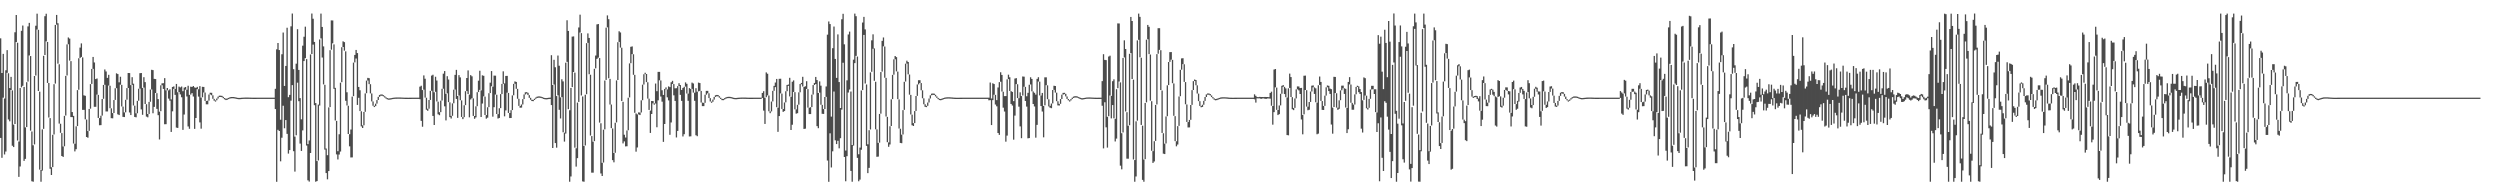<?xml version="1.0" encoding="UTF-8"?>
<svg xmlns="http://www.w3.org/2000/svg" width="1920" height="150">
  <path d="M0 29.431h1v76.509H0zM1 56.054h1v65.145H1zM2 41.372h1v33.643H2zM3 75.696h1v42.929H3zM4 53.967h1v62.433H4zM5 38.481h1v17.449H5zM6 56.263h1v35.508H6zM7 67.636h1v25.546H7zM8 59.017h1v10.096H8zM9 69.425h1v42.482H9zM10 95.688h1v17.256H10zM11 24.769h1v70.451H11zM12 11.514h1v20.813H12zM13 32.834h1v75.109H13zM14 108.707h1v27.134H14zM15 67.614h1v60.230H15zM16 23.663h1v43.383H16zM17 19.610h1v46.263H17zM18 66.764h1v56.763H18zM19 97.864h1v24.158H19zM20 63.104h1v34.494H20zM21 20.252h1v42.438H21zM22 17.580h1v25.038H22zM23 43.055h1v57.292H23zM24 100.945h1v38.288H24zM25 111.546h1v28.030H25zM26 58.361h1v52.549H26zM27 19.773h1v38.262H27zM28 10.478h1v12.201H28zM29 22.908h1v46.959H29zM30 70.416h1v59.826H30zM31 130.529h1v9.048H31zM32 99.394h1v31.617H32zM33 42.843h1v56.145H33zM34 12.441h1v29.811H34zM35 10.536h1v21.272H35zM36 32.219h1v31.463H36zM37 63.740h1v26.542H37zM38 90.708h1v38.857H38zM39 128.459h1v5.953H39zM40 103.540h1v24.755H40zM41 64.680h1v38.592H41zM42 19.152h1v45.038H42zM43 11.490h1v7.412H43zM44 17.891h1v31.018H44zM45 49.377h1v45.572H45zM46 95.026h1v6.971H46zM47 102.180h1v17.624H47zM48 112.481h1v8.049H48zM49 88.989h1v23.323H49zM50 58.255h1v30.473H50zM51 34.113h1v23.852H51zM52 28.779h1v5.199H52zM53 29.665h1v16.864H53zM54 46.955h1v42.940H54zM55 86.056h1v3.878H55zM56 88.981h1v21.252H56zM57 110.390h1v5.892H57zM58 97.027h1v17.580H58zM59 69.204h1v27.602H59zM60 44.760h1v24.170H60zM61 36.576h1v8.026H61zM62 33.352h1v10.373H62zM63 44.098h1v40.293H63zM64 73.221h1v11.168H64zM65 73.564h1v18.063H65zM66 91.817h1v13.414H66zM67 100.642h1v5.117H67zM68 83.643h1v16.882H68zM69 64.600h1v18.859H69zM70 52.964h1v11.485H70zM71 43.704h1v9.205H71zM72 47.965h1v34.080H72zM73 60.698h1v21.300H73zM74 60.253h1v12.391H74zM75 72.836h1v17.745H75zM76 90.700h1v5.494H76zM77 88.894h1v7.185H77zM78 76.024h1v12.763H78zM79 65.224h1v10.680H79zM80 53.343h1v11.809H80zM81 54.894h1v30.695H81zM82 59.808h1v25.809H82zM83 57.467h1v8.222H83zM84 65.857h1v17.236H84zM85 83.222h1v7.572H85zM86 86.849h1v4.026H86zM87 76.859h1v9.914H87zM88 67.812h1v8.947H88zM89 56.315h1v11.436H89zM90 56.878h1v30.927H90zM91 63.215h1v25.158H91zM92 58.942h1v6.072H92zM93 65.168h1v16.589H93zM94 81.884h1v7.872H94zM95 86.336h1v3.575H95zM96 76.655h1v9.609H96zM97 67.659h1v8.898H97zM98 56.076h1v11.521H98zM99 56.136h1v30.243H99zM100 65.394h1v22.983H100zM101 59.283h1v5.871H101zM102 64.247h1v16.766H102zM103 81.146h1v8.674H103zM104 87.032h1v3.095H104zM105 77.458h1v9.506H105zM106 68.138h1v9.223H106zM107 56.206h1v11.865H107zM108 56.078h1v27.945H108zM109 67.556h1v20.612H109zM110 59.300h1v7.983H110zM111 63.063h1v16.812H111zM112 80.014h1v9.552H112zM113 87.557h1v2.556H113zM114 78.243h1v9.249H114zM115 68.755h1v9.389H115zM116 53.622h1v15.067H116zM117 53.839h1v33.130H117zM118 60.563h1v21.498H118zM119 60.714h1v10.730H119zM120 71.574h1v12.040H120zM121 76.156h1v12.311H121zM122 85.765h1v21.357H122zM123 65.535h1v19.844H123zM124 63.989h1v1.491H124zM125 63.898h1v4.409H125zM126 60.016h1v35.440H126zM127 69.404h1v25.958H127zM128 67.586h1v1.768H128zM129 69.402h1v6.327H129zM130 68.561h1v8.764H130zM131 76.343h1v24.974H131zM132 66.763h1v18.755H132zM133 66.329h1v1.933H133zM134 68.307h1v4.548H134zM135 64.461h1v33.529H135zM136 70.850h1v27.383H136zM137 66.531h1v4.165H137zM138 67.111h1v5.405H138zM139 66.445h1v8.268H139zM140 70.052h1v29.681H140zM141 67.299h1v20.679H141zM142 66.837h1v2.044H142zM143 68.927h1v5.157H143zM144 65.831h1v31.308H144zM145 72.863h1v26.039H145zM146 66.548h1v6.119H146zM147 66.787h1v4.739H147zM148 66.051h1v8.111H148zM149 67.104h1v31.856H149zM150 67.475h1v23.164H150zM151 66.732h1v1.792H151zM152 68.567h1v5.630H152zM153 66.137h1v27.883H153zM154 74.953h1v23.858H154zM155 66.687h1v8.033H155zM156 66.782h1v4.220H156zM157 71.072h1v6.435H157zM158 77.542h1v2.591H158zM159 77.321h1v2.825H159zM160 72.588h1v4.687H160zM161 71.221h1v1.335H161zM162 71.288h1v1.885H162zM163 73.200h1v2.697H163zM164 75.919h1v1.417H164zM165 77.037h1v1.000H165zM166 75.665h1v1.363H166zM167 74.233h1v1.420H167zM168 73.492h1v1.000H168zM169 73.450h1v1.000H169zM170 73.649h1v1.000H170zM171 74.406h1v1.000H171zM172 75.271h1v1.000H172zM173 75.827h1v1.000H173zM174 75.626h1v1.000H174zM175 75.155h1v1.000H175zM176 74.738h1v1.000H176zM177 74.517h1v1.000H177zM178 74.490h1v1.000H178zM179 74.519h1v1.000H179zM180 74.684h1v1.000H180zM181 74.912h1v1.000H181zM182 75.102h1v1.000H182zM183 75.212h1v1.000H183zM184 75.171h1v1.000H184zM185 75.083h1v1.000H185zM186 75.001h1v1.000H186zM187 74.944h1v1.000H187zM188 74.920h1v1.000H188zM189 74.920h1v1.000H189zM190 74.929h1v1.000H190zM191 74.948h1v1.000H191zM192 74.975h1v1.000H192zM193 74.998h1v1.000H193zM194 75.008h1v1.000H194zM195 75.014h1v1.000H195zM196 75.009h1v1.000H196zM197 75.004h1v1.000H197zM198 75.002h1v1.000H198zM199 74.996h1v1.000H199zM200 74.997h1v1.000H200zM201 74.997h1v1.000H201zM202 74.997h1v1.000H202zM203 74.997h1v1.000H203zM204 75.001h1v1.000H204zM205 75.000h1v1.000H205zM206 74.999h1v1.000H206zM207 75.000h1v1.000H207zM208 74.996h1v1.000H208zM209 74.995h1v1.000H209zM210 74.997h1v1.000H210zM211 68.190h1v15.578H211zM212 37.872h1v101.752H212zM213 33.039h1v66.643H213zM214 38.441h1v62.160H214zM215 91.970h1v31.940H215zM216 41.699h1v64.055H216zM217 24.990h1v56.210H217zM218 66.018h1v32.471H218zM219 50.659h1v41.554H219zM220 21.324h1v81.486H220zM221 74.629h1v43.324H221zM222 72.847h1v42.417H222zM223 20.211h1v57.112H223zM224 10.383h1v55.003H224zM225 53.127h1v62.984H225zM226 104.895h1v26.911H226zM227 48.883h1v54.982H227zM228 22.406h1v41.077H228zM229 53.689h1v24.017H229zM230 75.378h1v34.918H230zM231 91.636h1v24.302H231zM232 35.086h1v65.062H232zM233 28.214h1v18.703H233zM234 20.459h1v24.180H234zM235 45.424h1v66.331H235zM236 110.714h1v27.764H236zM237 107.870h1v31.603H237zM238 41.833h1v75.687H238zM239 10.408h1v31.072H239zM240 14.402h1v19.833H240zM241 32.204h1v48.604H241zM242 79.146h1v60.434H242zM243 123.690h1v15.351H243zM244 80.350h1v42.867H244zM245 30.301h1v50.756H245zM246 10.428h1v19.051H246zM247 20.664h1v23.548H247zM248 35.642h1v29.161H248zM249 65.137h1v49.776H249zM250 114.098h1v18.792H250zM251 119.214h1v18.529H251zM252 82.467h1v48.926H252zM253 38.542h1v43.705H253zM254 15.652h1v22.494H254zM255 15.725h1v17.551H255zM256 34.111h1v34.075H256zM257 67.504h1v25.011H257zM258 92.814h1v25.785H258zM259 116.103h1v6.346H259zM260 103.112h1v15.556H260zM261 63.486h1v52.907H261zM262 36.237h1v26.876H262zM263 31.764h1v4.326H263zM264 32.361h1v6.548H264zM265 39.441h1v37.980H265zM266 70.850h1v10.169H266zM267 81.220h1v21.676H267zM268 103.063h1v9.312H268zM269 99.486h1v21.455H269zM270 74.201h1v46.688H270zM271 48.054h1v25.789H271zM272 42.204h1v5.721H272zM273 38.346h1v6.607H273zM274 40.760h1v39.825H274zM275 66.760h1v8.338H275zM276 69.348h1v15.969H276zM277 85.471h1v11.627H277zM278 96.272h1v2.007H278zM279 85.978h1v10.235H279zM280 71.719h1v14.130H280zM281 61.885h1v9.714H281zM282 59.782h1v2.046H282zM283 60.065h1v4.548H283zM284 64.673h1v7.036H284zM285 71.775h1v6.079H285zM286 77.903h1v3.305H286zM287 81.225h1v1.000H287zM288 79.611h1v1.894H288zM289 76.833h1v2.754H289zM290 74.373h1v2.434H290zM291 72.906h1v1.447H291zM292 72.549h1v1.000H292zM293 72.561h1v1.000H293zM294 73.040h1v1.000H294zM295 73.893h1v1.000H295zM296 74.731h1v1.000H296zM297 75.330h1v1.000H297zM298 75.621h1v1.000H298zM299 75.539h1v1.000H299zM300 75.344h1v1.000H300zM301 75.158h1v1.000H301zM302 75.005h1v1.000H302zM303 74.904h1v1.000H303zM304 74.855h1v1.000H304zM305 74.845h1v1.000H305zM306 74.846h1v1.000H306zM307 74.865h1v1.000H307zM308 74.904h1v1.000H308zM309 74.948h1v1.000H309zM310 74.985h1v1.000H310zM311 75.017h1v1.000H311zM312 75.034h1v1.000H312zM313 75.036h1v1.000H313zM314 75.026h1v1.000H314zM315 75.013h1v1.000H315zM316 75.004h1v1.000H316zM317 74.998h1v1.000H317zM318 74.991h1v1.000H318zM319 74.991h1v1.000H319zM320 74.994h1v1.000H320zM321 74.994h1v1.000H321zM322 66.559h1v9.627H322zM323 65.821h1v27.022H323zM324 69.191h1v28.136H324zM325 57.899h1v10.942H325zM326 60.445h1v14.506H326zM327 75.078h1v9.209H327zM328 83.498h1v1.572H328zM329 76.817h1v6.638H329zM330 69.785h1v6.961H330zM331 58.060h1v11.675H331zM332 57.399h1v31.625H332zM333 70.844h1v25.180H333zM334 58.950h1v11.537H334zM335 61.851h1v16.072H335zM336 78.060h1v9.741H336zM337 86.186h1v2.284H337zM338 77.293h1v8.833H338zM339 68.203h1v8.997H339zM340 56.571h1v11.566H340zM341 54.594h1v27.067H341zM342 72.026h1v20.465H342zM343 58.539h1v13.121H343zM344 61.080h1v17.368H344zM345 78.601h1v11.369H345zM346 88.995h1v2.038H346zM347 79.410h1v9.524H347zM348 68.858h1v10.446H348zM349 57.500h1v11.278H349zM350 53.642h1v22.325H350zM351 73.747h1v16.757H351zM352 57.678h1v15.692H352zM353 59.431h1v17.537H353zM354 77.130h1v12.677H354zM355 89.870h1v1.600H355zM356 80.868h1v9.088H356zM357 70.039h1v10.724H357zM358 59.885h1v10.069H358zM359 54.044h1v18.177H359zM360 72.651h1v17.466H360zM361 57.689h1v18.715H361zM362 58.610h1v16.802H362zM363 75.579h1v13.451H363zM364 89.102h1v2.145H364zM365 81.638h1v8.534H365zM366 70.805h1v10.733H366zM367 61.938h1v8.776H367zM368 54.328h1v14.709H368zM369 69.406h1v20.467H369zM370 57.878h1v21.631H370zM371 58.223h1v15.782H371zM372 74.175h1v14.138H372zM373 88.393h1v2.733H373zM374 82.402h1v7.992H374zM375 71.562h1v10.741H375zM376 63.495h1v7.973H376zM377 54.573h1v11.673H377zM378 66.576h1v23.032H378zM379 58.069h1v24.281H379zM380 58.109h1v14.490H380zM381 72.771h1v14.773H381zM382 87.632h1v3.377H382zM383 83.130h1v7.424H383zM384 72.316h1v10.718H384zM385 64.485h1v7.737H385zM386 54.799h1v9.596H386zM387 64.027h1v25.323H387zM388 58.322h1v26.470H388zM389 58.260h1v12.934H389zM390 71.368h1v15.344H390zM391 86.809h1v3.870H391zM392 84.609h1v6.016H392zM393 73.268h1v11.248H393zM394 64.420h1v8.743H394zM395 62.499h1v1.871H395zM396 62.904h1v5.301H396zM397 68.275h1v7.532H397zM398 75.873h1v5.433H398zM399 81.339h1v1.398H399zM400 80.250h1v2.403H400zM401 76.134h1v4.081H401zM402 72.556h1v3.540H402zM403 70.862h1v1.669H403zM404 70.780h1v1.000H404zM405 71.269h1v1.757H405zM406 73.044h1v2.054H406zM407 75.115h1v1.470H407zM408 76.594h1v1.000H408zM409 76.711h1v1.000H409zM410 75.823h1v1.000H410zM411 74.899h1v1.000H411zM412 74.264h1v1.000H412zM413 74.054h1v1.000H413zM414 74.054h1v1.000H414zM415 74.219h1v1.000H415zM416 74.584h1v1.000H416zM417 74.970h1v1.000H417zM418 75.251h1v1.000H418zM419 75.338h1v1.000H419zM420 75.223h1v1.000H420zM421 75.080h1v1.000H421zM422 74.962h1v1.000H422zM423 42.411h1v38.278H423zM424 65.284h1v48.386H424zM425 45.908h1v19.002H425zM426 51.644h1v58.212H426zM427 73.780h1v39.632H427zM428 42.637h1v30.560H428zM429 50.483h1v33.840H429zM430 74.799h1v16.190H430zM431 60.890h1v13.696H431zM432 62.512h1v39.094H432zM433 101.890h1v6.855H433zM434 48.154h1v54.400H434zM435 15.543h1v31.961H435zM436 23.733h1v60.072H436zM437 84.669h1v54.906H437zM438 67.558h1v67.961H438zM439 28.099h1v38.787H439zM440 27.960h1v27.339H440zM441 55.751h1v57.659H441zM442 113.881h1v14.089H442zM443 78.807h1v42.663H443zM444 21.113h1v57.156H444zM445 11.243h1v13.768H445zM446 25.430h1v47.904H446zM447 74.103h1v65.204H447zM448 112.078h1v27.497H448zM449 72.745h1v38.988H449zM450 33.144h1v39.206H450zM451 25.675h1v7.230H451zM452 29.140h1v27.887H452zM453 57.410h1v46.678H453zM454 104.523h1v28.083H454zM455 108.791h1v23.822H455zM456 52.826h1v55.587H456zM457 42.651h1v9.828H457zM458 18.718h1v26.485H458zM459 18.447h1v25.787H459zM460 44.611h1v49.567H460zM461 94.690h1v38.516H461zM462 125.028h1v10.131H462zM463 99.573h1v25.254H463zM464 61.832h1v37.484H464zM465 21.233h1v40.166H465zM466 11.837h1v9.161H466zM467 14.765h1v45.324H467zM468 60.585h1v19.681H468zM469 80.273h1v18.121H469zM470 98.680h1v24.298H470zM471 117.497h1v7.183H471zM472 94.236h1v23.097H472zM473 61.758h1v32.220H473zM474 32.390h1v29.037H474zM475 23.992h1v8.213H475zM476 24.944h1v11.612H476zM477 36.656h1v40.940H477zM478 78.173h1v31.978H478zM479 103.462h1v5.133H479zM480 105.608h1v6.824H480zM481 100.215h1v12.102H481zM482 75.045h1v24.982H482zM483 48.715h1v26.064H483zM484 35.947h1v12.576H484zM485 35.654h1v5.916H485zM486 41.691h1v15.756H486zM487 57.492h1v29.127H487zM488 87.067h1v29.430H488zM489 87.880h1v25.384H489zM490 86.298h1v1.581H490zM491 86.417h1v1.942H491zM492 77.054h1v9.310H492zM493 65.030h1v11.913H493zM494 57.032h1v7.898H494zM495 55.861h1v1.130H495zM496 56.826h1v6.259H496zM497 63.176h1v12.558H497zM498 75.785h1v8.666H498zM499 84.917h1v17.152H499zM500 77.562h1v9.994H500zM501 77.602h1v1.762H501zM502 79.379h1v1.000H502zM503 64.147h1v15.350H503zM504 70.058h1v27.694H504zM505 55.215h1v21.865H505zM506 55.197h1v6.514H506zM507 61.816h1v12.332H507zM508 69.314h1v8.768H508zM509 72.897h1v36.042H509zM510 68.309h1v26.910H510zM511 67.131h1v1.480H511zM512 68.653h1v6.115H512zM513 66.377h1v10.732H513zM514 66.918h1v36.588H514zM515 63.199h1v30.851H515zM516 62.050h1v2.430H516zM517 64.544h1v8.672H517zM518 67.825h1v9.680H518zM519 67.761h1v37.792H519zM520 66.160h1v34.384H520zM521 63.875h1v2.186H521zM522 65.311h1v7.538H522zM523 69.055h1v8.409H523zM524 67.545h1v37.269H524zM525 66.656h1v36.388H525zM526 63.265h1v3.259H526zM527 64.350h1v7.477H527zM528 71.907h1v5.493H528zM529 67.662h1v37.138H529zM530 68.419h1v36.278H530zM531 63.448h1v4.795H531zM532 64.122h1v6.986H532zM533 71.188h1v6.236H533zM534 67.760h1v36.121H534zM535 70.410h1v34.211H535zM536 63.429h1v6.760H536zM537 63.798h1v5.967H537zM538 69.853h1v8.880H538zM539 78.791h1v2.710H539zM540 78.990h1v2.528H540zM541 72.744h1v6.195H541zM542 69.803h1v2.892H542zM543 69.795h1v1.835H543zM544 71.662h1v3.669H544zM545 75.365h1v2.579H545zM546 77.959h1v1.000H546zM547 76.500h1v1.613H547zM548 74.455h1v2.025H548zM549 73.140h1v1.297H549zM550 72.926h1v1.000H550zM551 73.027h1v1.000H551zM552 73.874h1v1.151H552zM553 75.035h1v1.000H553zM554 75.919h1v1.000H554zM555 75.959h1v1.000H555zM556 75.389h1v1.000H556zM557 74.808h1v1.000H557zM558 74.438h1v1.000H558zM559 74.353h1v1.000H559zM560 74.362h1v1.000H560zM561 74.527h1v1.000H561zM562 74.804h1v1.000H562zM563 75.070h1v1.000H563zM564 75.242h1v1.000H564zM565 75.236h1v1.000H565zM566 75.134h1v1.000H566zM567 75.022h1v1.000H567zM568 74.946h1v1.000H568zM569 74.907h1v1.000H569zM570 74.902h1v1.000H570zM571 74.906h1v1.000H571zM572 74.931h1v1.000H572zM573 74.963h1v1.000H573zM574 74.990h1v1.000H574zM575 75.009h1v1.000H575zM576 75.014h1v1.000H576zM577 75.014h1v1.000H577zM578 75.007h1v1.000H578zM579 75.002h1v1.000H579zM580 74.999h1v1.000H580zM581 74.998h1v1.000H581zM582 74.996h1v1.000H582zM583 74.997h1v1.000H583zM584 74.999h1v1.000H584zM585 71.375h1v3.826H585zM586 70.039h1v14.925H586zM587 75.054h1v20.150H587zM588 55.591h1v19.037H588zM589 56.622h1v16.589H589zM590 73.373h1v12.095H590zM591 85.526h1v1.423H591zM592 77.981h1v7.578H592zM593 69.770h1v8.127H593zM594 65.963h1v3.747H594zM595 63.407h1v3.508H595zM596 60.618h1v21.729H596zM597 82.702h1v18.547H597zM598 60.506h1v28.619H598zM599 60.482h1v11.250H599zM600 71.877h1v11.768H600zM601 83.709h1v2.215H601zM602 78.682h1v6.611H602zM603 70.097h1v8.504H603zM604 65.234h1v4.793H604zM605 64.931h1v1.000H605zM606 59.750h1v14.269H606zM607 74.367h1v25.498H607zM608 62.752h1v33.026H608zM609 61.760h1v8.856H609zM610 70.764h1v13.192H610zM611 84.039h1v3.235H611zM612 80.486h1v6.459H612zM613 70.925h1v9.475H613zM614 64.565h1v6.278H614zM615 63.714h1v1.000H615zM616 58.963h1v7.477H616zM617 66.751h1v32.259H617zM618 66.257h1v32.571H618zM619 62.373h1v5.936H619zM620 68.453h1v14.208H620zM621 82.758h1v4.860H621zM622 82.318h1v5.264H622zM623 72.680h1v9.556H623zM624 65.316h1v7.277H624zM625 63.696h1v1.576H625zM626 59.081h1v5.464H626zM627 61.506h1v35.344H627zM628 71.434h1v27.037H628zM629 62.506h1v8.634H629zM630 65.787h1v14.625H630zM631 80.527h1v6.891H631zM632 83.782h1v3.709H632zM633 74.503h1v9.208H633zM634 66.395h1v8.017H634zM635 26.607h1v96.672H635zM636 16.488h1v123.124H636zM637 18.503h1v83.875H637zM638 89.551h1v39.050H638zM639 37.029h1v79.209H639zM640 20.365h1v49.918H640zM641 45.263h1v62.512H641zM642 59.825h1v50.800H642zM643 26.443h1v81.669H643zM644 63.031h1v50.869H644zM645 82.947h1v23.205H645zM646 14.821h1v69.335H646zM647 10.604h1v37.554H647zM648 34.022h1v86.534H648zM649 115.600h1v23.602H649zM650 61.689h1v58.275H650zM651 26.459h1v44.617H651zM652 24.250h1v44.507H652zM653 70.277h1v60.974H653zM654 111.353h1v28.228H654zM655 45.836h1v65.985H655zM656 10.440h1v38.054H656zM657 12.423h1v30.505H657zM658 43.396h1v77.825H658zM659 118.460h1v20.738H659zM660 113.345h1v24.576H660zM661 69.502h1v45.474H661zM662 17.296h1v51.889H662zM663 12.942h1v13.903H663zM664 22.585h1v41.549H664zM665 64.860h1v47.188H665zM666 110.833h1v22.136H666zM667 100.007h1v28.923H667zM668 55.613h1v43.796H668zM669 30.976h1v24.189H669zM670 26.377h1v11.065H670zM671 37.185h1v24.854H671zM672 62.794h1v36.519H672zM673 99.396h1v21.038H673zM674 109.715h1v10.559H674zM675 87.483h1v22.054H675zM676 55.339h1v31.980H676zM677 31.383h1v23.599H677zM678 28.798h1v6.792H678zM679 35.734h1v23.959H679zM680 59.810h1v29.684H680zM681 89.753h1v19.478H681zM682 109.346h1v3.416H682zM683 96.963h1v13.996H683zM684 76.273h1v20.510H684zM685 57.499h1v18.561H685zM686 45.558h1v11.810H686zM687 43.022h1v2.472H687zM688 43.855h1v10.971H688zM689 54.970h1v21.174H689zM690 76.346h1v22.347H690zM691 98.871h1v10.910H691zM692 103.413h1v6.544H692zM693 84.595h1v18.686H693zM694 62.798h1v21.593H694zM695 48.904h1v13.725H695zM696 46.599h1v2.238H696zM697 47.632h1v9.470H697zM698 57.240h1v15.440H698zM699 72.835h1v15.100H699zM700 88.057h1v8.147H700zM701 94.566h1v2.189H701zM702 85.321h1v9.196H702zM703 73.709h1v11.506H703zM704 64.859h1v8.750H704zM705 61.577h1v3.223H705zM706 61.570h1v2.197H706zM707 63.808h1v5.498H707zM708 69.360h1v6.099H708zM709 75.511h1v4.553H709zM710 80.095h1v1.913H710zM711 81.272h1v1.000H711zM712 78.736h1v2.520H712zM713 75.666h1v3.040H713zM714 73.201h1v2.439H714zM715 71.942h1v1.242H715zM716 71.800h1v1.000H716zM717 71.943h1v1.000H717zM718 72.822h1v1.210H718zM719 74.043h1v1.102H719zM720 75.153h1v1.000H720zM721 75.872h1v1.000H721zM722 76.016h1v1.000H722zM723 75.693h1v1.000H723zM724 75.310h1v1.000H724zM725 74.990h1v1.000H725zM726 74.787h1v1.000H726zM727 74.702h1v1.000H727zM728 74.697h1v1.000H728zM729 74.719h1v1.000H729zM730 74.788h1v1.000H730zM731 74.875h1v1.000H731zM732 74.953h1v1.000H732zM733 75.012h1v1.000H733zM734 75.040h1v1.000H734zM735 75.049h1v1.000H735zM736 75.035h1v1.000H736zM737 75.026h1v1.000H737zM738 75.014h1v1.000H738zM739 75.004h1v1.000H739zM740 74.999h1v1.000H740zM741 74.996h1v1.000H741zM742 74.993h1v1.000H742zM743 74.992h1v1.000H743zM744 74.994h1v1.000H744zM745 74.994h1v1.000H745zM746 74.994h1v1.000H746zM747 74.998h1v1.000H747zM748 74.997h1v1.000H748zM749 74.997h1v1.000H749zM750 74.999h1v1.000H750zM751 74.995h1v1.000H751zM752 74.995h1v1.000H752zM753 74.998h1v1.000H753zM754 74.996h1v1.000H754zM755 74.996h1v1.000H755zM756 75.000h1v1.000H756zM757 74.999h1v1.000H757zM758 74.998h1v1.000H758zM759 75.001h1v2.051H759zM760 63.382h1v13.530H760zM761 75.638h1v20.420H761zM762 63.945h1v12.939H762zM763 64.582h1v8.195H763zM764 72.865h1v7.393H764zM765 76.877h1v4.776H765zM766 67.186h1v34.965H766zM767 63.055h1v40.514H767zM768 55.477h1v7.296H768zM769 57.537h1v12.757H769zM770 70.429h1v12.280H770zM771 73.830h1v11.828H771zM772 73.754h1v35.022H772zM773 60.929h1v43.216H773zM774 57.368h1v3.408H774zM775 59.324h1v10.493H775zM776 69.929h1v9.885H776zM777 70.590h1v10.482H777zM778 77.656h1v29.609H778zM779 60.326h1v28.443H779zM780 59.989h1v4.624H780zM781 64.702h1v10.625H781zM782 75.420h1v6.517H782zM783 70.935h1v26.147H783zM784 73.763h1v32.355H784zM785 58.742h1v14.626H785zM786 58.887h1v7.733H786zM787 66.726h1v10.843H787zM788 73.913h1v7.954H788zM789 71.264h1v34.950H789zM790 65.095h1v40.962H790zM791 59.323h1v5.557H791zM792 60.632h1v9.522H792zM793 70.257h1v9.605H793zM794 71.266h1v10.511H794zM795 72.635h1v33.091H795zM796 60.592h1v35.325H796zM797 59.278h1v3.350H797zM798 62.708h1v10.576H798zM799 73.384h1v8.095H799zM800 71.369h1v14.277H800zM801 81.333h1v24.113H801zM802 59.405h1v21.466H802zM803 59.389h1v6.031H803zM804 65.513h1v10.688H804zM805 76.290h1v5.438H805zM806 81.239h1v1.483H806zM807 79.507h1v3.587H807zM808 69.114h1v10.305H808zM809 65.833h1v3.206H809zM810 66.051h1v5.051H810zM811 71.165h1v6.550H811zM812 77.765h1v3.171H812zM813 79.756h1v1.270H813zM814 76.090h1v3.640H814zM815 72.697h1v3.355H815zM816 71.298h1v1.375H816zM817 71.286h1v1.000H817zM818 72.090h1v1.962H818zM819 74.073h1v1.921H819zM820 76.011h1v1.027H820zM821 76.966h1v1.000H821zM822 76.095h1v1.000H822zM823 75.005h1v1.080H823zM824 74.189h1v1.000H824zM825 73.883h1v1.000H825zM826 73.880h1v1.000H826zM827 74.071h1v1.000H827zM828 74.537h1v1.000H828zM829 75.032h1v1.000H829zM830 75.379h1v1.000H830zM831 75.430h1v1.000H831zM832 75.248h1v1.000H832zM833 75.050h1v1.000H833zM834 74.896h1v1.000H834zM835 74.829h1v1.000H835zM836 74.821h1v1.000H836zM837 74.831h1v1.000H837zM838 74.880h1v1.000H838zM839 74.943h1v1.000H839zM840 74.999h1v1.000H840zM841 75.030h1v1.000H841zM842 75.038h1v1.000H842zM843 75.020h1v1.000H843zM844 75.010h1v1.000H844zM845 75.000h1v1.000H845zM846 62.335h1v18.878H846zM847 41.627h1v72.329H847zM848 45.996h1v32.524H848zM849 46.192h1v51.577H849zM850 89.703h1v23.666H850zM851 43.426h1v45.829H851zM852 42.737h1v30.630H852zM853 73.651h1v17.290H853zM854 62.341h1v18.375H854zM855 60.908h1v29.995H855zM856 91.258h1v17.384H856zM857 68.527h1v37.926H857zM858 17.984h1v49.765H858zM859 18.037h1v44.578H859zM860 63.285h1v63.965H860zM861 102.295h1v27.730H861zM862 44.502h1v57.246H862zM863 30.973h1v13.168H863zM864 37.640h1v47.965H864zM865 86.177h1v35.696H865zM866 96.547h1v25.336H866zM867 41.325h1v54.822H867zM868 12.992h1v27.791H868zM869 16.113h1v44.540H869zM870 61.172h1v61.300H870zM871 122.928h1v16.647H871zM872 93.168h1v42.376H872zM873 31.049h1v61.621H873zM874 10.425h1v20.126H874zM875 12.932h1v31.035H875zM876 44.365h1v51.593H876zM877 96.503h1v41.617H877zM878 122.528h1v17.047H878zM879 79.076h1v43.114H879zM880 30.456h1v48.130H880zM881 19.173h1v10.984H881zM882 20.603h1v20.991H882zM883 41.861h1v35.456H883zM884 77.725h1v38.114H884zM885 116.076h1v9.080H885zM886 108.454h1v15.537H886zM887 80.580h1v27.676H887zM888 41.598h1v38.648H888zM889 21.676h1v19.607H889zM890 21.679h1v16.612H890zM891 38.542h1v30.641H891zM892 69.510h1v32.596H892zM893 102.355h1v15.674H893zM894 110.330h1v7.978H894zM895 89.443h1v20.733H895zM896 65.531h1v23.688H896zM897 47.607h1v17.714H897zM898 40.014h1v7.476H898zM899 39.963h1v5.886H899zM900 45.974h1v17.900H900zM901 64.090h1v24.848H901zM902 89.165h1v19.234H902zM903 108.513h1v3.889H903zM904 96.871h1v14.149H904zM905 74.101h1v22.587H905zM906 53.623h1v20.255H906zM907 44.832h1v8.654H907zM908 44.708h1v4.542H908zM909 49.343h1v13.546H909zM910 63.042h1v17.052H910zM911 80.252h1v13.392H911zM912 93.730h1v4.176H912zM913 92.100h1v5.729H913zM914 80.652h1v11.360H914zM915 69.226h1v11.312H915zM916 62.303h1v6.834H916zM917 61.087h1v1.179H917zM918 61.476h1v4.031H918zM919 65.559h1v6.253H919zM920 71.871h1v5.821H920zM921 77.738h1v3.612H921zM922 81.370h1v1.000H922zM923 80.457h1v1.669H923zM924 77.483h1v2.951H924zM925 74.501h1v2.951H925zM926 72.475h1v2.004H926zM927 71.773h1v1.000H927zM928 71.770h1v1.000H928zM929 72.220h1v1.095H929zM930 73.326h1v1.227H930zM931 74.564h1v1.000H931zM932 75.534h1v1.000H932zM933 76.049h1v1.000H933zM934 75.898h1v1.000H934zM935 75.521h1v1.000H935zM936 75.150h1v1.000H936zM937 74.872h1v1.000H937zM938 74.721h1v1.000H938zM939 74.688h1v1.000H939zM940 74.690h1v1.000H940zM941 74.740h1v1.000H941zM942 74.822h1v1.000H942zM943 74.916h1v1.000H943zM944 74.989h1v1.000H944zM945 75.033h1v1.000H945zM946 75.057h1v1.000H946zM947 75.046h1v1.000H947zM948 75.033h1v1.000H948zM949 75.020h1v1.000H949zM950 75.006h1v1.000H950zM951 75.002h1v1.000H951zM952 74.996h1v1.000H952zM953 74.993h1v1.000H953zM954 74.993h1v1.000H954zM955 74.993h1v1.000H955zM956 74.993h1v1.000H956zM957 74.993h1v1.000H957zM958 74.996h1v1.000H958zM959 74.994h1v1.000H959zM960 74.997h1v1.000H960zM961 74.999h1v1.000H961zM962 74.997h1v1.000H962zM963 72.426h1v3.881H963zM964 73.584h1v5.220H964zM965 74.541h1v1.000H965zM966 74.591h1v1.000H966zM967 74.378h1v1.121H967zM968 74.508h1v1.469H968zM969 74.494h1v1.110H969zM970 74.571h1v1.000H970zM971 74.435h1v1.426H971zM972 74.501h1v1.407H972zM973 74.474h1v1.160H973zM974 74.634h1v1.000H974zM975 71.395h1v4.402H975zM976 70.378h1v10.802H976zM977 81.418h1v14.322H977zM978 53.400h1v32.735H978zM979 52.986h1v14.095H979zM980 67.300h1v17.093H980zM981 84.459h1v3.931H981zM982 81.020h1v6.619H982zM983 72.022h1v8.934H983zM984 65.885h1v6.093H984zM985 65.347h1v1.326H985zM986 66.709h1v5.519H986zM987 67.884h1v6.741H987zM988 74.915h1v28.815H988zM989 67.858h1v36.087H989zM990 56.536h1v10.977H990zM991 59.171h1v15.311H991zM992 74.614h1v9.319H992zM993 82.887h1v1.703H993zM994 75.627h1v7.210H994zM995 68.673h1v6.876H995zM996 66.374h1v2.253H996zM997 66.389h1v3.023H997zM998 67.610h1v4.575H998zM999 67.504h1v24.263H999zM1000 88.256h1v14.909H1000zM1001 58.143h1v29.678H1001zM1002 58.060h1v11.084H1002zM1003 69.292h1v12.571H1003zM1004 81.937h1v2.740H1004zM1005 78.348h1v5.947H1005zM1006 70.297h1v7.977H1006zM1007 65.808h1v4.424H1007zM1008 65.591h1v1.495H1008zM1009 67.121h1v5.015H1009zM1010 67.863h1v10.667H1010zM1011 78.838h1v24.293H1011zM1012 65.490h1v37.127H1012zM1013 58.766h1v6.463H1013zM1014 62.921h1v14.579H1014zM1015 77.611h1v6.751H1015zM1016 81.377h1v3.095H1016zM1017 73.478h1v7.838H1017zM1018 67.049h1v6.353H1018zM1019 65.621h1v1.392H1019zM1020 65.907h1v4.028H1020zM1021 68.044h1v4.093H1021zM1022 68.510h1v27.137H1022zM1023 82.618h1v20.032H1023zM1024 58.995h1v23.202H1024zM1025 59.080h1v12.395H1025zM1026 71.612h1v11.020H1026zM1027 82.690h1v1.684H1027zM1028 77.052h1v6.491H1028zM1029 69.402h1v7.574H1029zM1030 65.772h1v3.574H1030zM1031 65.723h1v2.043H1031zM1032 67.807h1v4.341H1032zM1033 68.221h1v14.373H1033zM1034 82.884h1v19.328H1034zM1035 62.902h1v36.396H1035zM1036 59.213h1v5.592H1036zM1037 64.940h1v13.947H1037zM1038 78.986h1v5.274H1038zM1039 80.349h1v3.913H1039zM1040 72.493h1v7.791H1040zM1041 66.741h1v5.680H1041zM1042 65.821h1v1.000H1042zM1043 66.378h1v4.438H1043zM1044 68.395h1v3.769H1044zM1045 70.723h1v28.090H1045zM1046 77.063h1v24.723H1046zM1047 59.425h1v17.256H1047zM1048 60.048h1v13.307H1048zM1049 73.485h1v9.641H1049zM1050 82.833h1v1.313H1050zM1051 75.941h1v6.848H1051zM1052 68.747h1v7.121H1052zM1053 65.919h1v2.777H1053zM1054 65.918h1v2.607H1054zM1055 68.569h1v3.612H1055zM1056 68.566h1v17.571H1056zM1057 86.392h1v14.976H1057zM1058 26.966h1v67.726H1058zM1059 33.604h1v105.632H1059zM1060 28.168h1v62.040H1060zM1061 55.065h1v66.109H1061zM1062 68.440h1v62.870H1062zM1063 22.857h1v54.888H1063zM1064 32.950h1v46.009H1064zM1065 59.310h1v30.284H1065zM1066 16.134h1v83.401H1066zM1067 32.025h1v84.629H1067zM1068 102.889h1v33.872H1068zM1069 49.827h1v73.933H1069zM1070 10.331h1v37.647H1070zM1071 19.603h1v67.780H1071zM1072 85.093h1v54.483H1072zM1073 94.962h1v37.897H1073zM1074 32.286h1v58.846H1074zM1075 19.543h1v24.027H1075zM1076 35.654h1v60.611H1076zM1077 94.828h1v27.496H1077zM1078 78.336h1v46.540H1078zM1079 35.889h1v41.545H1079zM1080 24.474h1v14.694H1080zM1081 33.405h1v37.812H1081zM1082 71.914h1v58.197H1082zM1083 125.837h1v13.622H1083zM1084 82.307h1v46.792H1084zM1085 20.193h1v60.962H1085zM1086 10.433h1v11.755H1086zM1087 17.212h1v33.083H1087zM1088 49.979h1v52.761H1088zM1089 103.299h1v36.163H1089zM1090 115.359h1v24.214H1090zM1091 86.614h1v29.571H1091zM1092 22.357h1v63.258H1092zM1093 10.428h1v11.134H1093zM1094 18.915h1v32.315H1094zM1095 49.774h1v44.561H1095zM1096 94.860h1v28.471H1096zM1097 116.155h1v9.838H1097zM1098 96.725h1v19.743H1098zM1099 63.799h1v32.576H1099zM1100 31.110h1v32.329H1100zM1101 21.059h1v9.875H1101zM1102 23.232h1v38.435H1102zM1103 62.265h1v24.882H1103zM1104 86.312h1v7.393H1104zM1105 93.898h1v18.291H1105zM1106 109.920h1v4.535H1106zM1107 89.513h1v20.278H1107zM1108 62.695h1v26.608H1108zM1109 40.910h1v21.537H1109zM1110 33.659h1v7.104H1110zM1111 33.872h1v11.157H1111zM1112 45.208h1v22.333H1112zM1113 67.701h1v32.210H1113zM1114 100.341h1v29.985H1114zM1115 99.056h1v30.593H1115zM1116 81.823h1v16.979H1116zM1117 70.493h1v11.224H1117zM1118 58.097h1v12.277H1118zM1119 50.133h1v7.863H1119zM1120 49.242h1v1.661H1120zM1121 50.952h1v10.066H1121zM1122 61.146h1v15.881H1122zM1123 77.181h1v14.638H1123zM1124 91.921h1v2.658H1124zM1125 93.099h1v14.557H1125zM1126 81.115h1v27.279H1126zM1127 53.909h1v26.785H1127zM1128 53.466h1v5.992H1128zM1129 59.554h1v9.631H1129zM1130 69.257h1v4.925H1130zM1131 74.207h1v1.000H1131zM1132 73.703h1v1.002H1132zM1133 73.535h1v1.000H1133zM1134 73.892h1v2.128H1134zM1135 75.596h1v2.289H1135zM1136 73.894h1v11.088H1136zM1137 85.168h1v11.646H1137zM1138 61.534h1v30.379H1138zM1139 58.746h1v4.992H1139zM1140 63.858h1v12.531H1140zM1141 76.479h1v5.031H1141zM1142 78.838h1v2.702H1142zM1143 72.921h1v5.868H1143zM1144 68.708h1v4.157H1144zM1145 68.195h1v1.000H1145zM1146 68.853h1v3.856H1146zM1147 70.547h1v3.332H1147zM1148 74.050h1v22.353H1148zM1149 74.773h1v22.464H1149zM1150 61.559h1v12.916H1150zM1151 62.232h1v11.706H1151zM1152 74.050h1v7.974H1152zM1153 81.210h1v1.437H1153zM1154 75.081h1v6.090H1154zM1155 69.087h1v5.928H1155zM1156 67.094h1v1.952H1156zM1157 67.127h1v2.708H1157zM1158 69.876h1v2.602H1158zM1159 70.122h1v16.338H1159zM1160 86.683h1v10.457H1160zM1161 62.984h1v26.477H1161zM1162 61.893h1v6.584H1162zM1163 68.598h1v11.294H1163zM1164 79.963h1v4.372H1164zM1165 77.474h1v6.013H1165zM1166 71.355h1v6.604H1166zM1167 67.210h1v4.052H1167zM1168 66.751h1v1.933H1168zM1169 68.309h1v4.196H1169zM1170 69.797h1v6.161H1170zM1171 76.089h1v20.984H1171zM1172 71.037h1v26.313H1172zM1173 61.610h1v9.086H1173zM1174 63.892h1v11.636H1174zM1175 75.622h1v6.973H1175zM1176 80.636h1v2.533H1176zM1177 74.362h1v6.352H1177zM1178 68.166h1v6.110H1178zM1179 66.672h1v1.535H1179zM1180 67.391h1v2.987H1180zM1181 70.198h1v2.346H1181zM1182 70.287h1v19.520H1182zM1183 85.448h1v11.024H1183zM1184 62.239h1v22.892H1184zM1185 61.891h1v8.211H1185zM1186 70.271h1v10.186H1186zM1187 80.502h1v2.382H1187zM1188 77.937h1v4.328H1188zM1189 70.632h1v7.274H1189zM1190 66.444h1v4.143H1190zM1191 66.200h1v1.817H1191zM1192 68.067h1v5.325H1192zM1193 73.448h1v5.584H1193zM1194 79.066h1v2.769H1194zM1195 81.053h1v1.069H1195zM1196 77.509h1v3.520H1196zM1197 73.644h1v3.825H1197zM1198 71.245h1v2.364H1198zM1199 70.709h1v1.000H1199zM1200 70.794h1v1.283H1200zM1201 72.094h1v2.082H1201zM1202 74.194h1v1.853H1202zM1203 76.061h1v1.000H1203zM1204 77.050h1v1.000H1204zM1205 76.417h1v1.000H1205zM1206 75.441h1v1.000H1206zM1207 74.609h1v1.000H1207zM1208 74.128h1v1.000H1208zM1209 74.045h1v1.000H1209zM1210 74.069h1v1.000H1210zM1211 74.316h1v1.000H1211zM1212 74.695h1v1.000H1212zM1213 75.048h1v1.000H1213zM1214 75.274h1v1.000H1214zM1215 75.298h1v1.000H1215zM1216 75.182h1v1.000H1216zM1217 75.053h1v1.000H1217zM1218 74.962h1v1.000H1218zM1219 74.911h1v1.000H1219zM1220 74.900h1v1.000H1220zM1221 74.902h1v1.000H1221zM1222 74.928h1v1.000H1222zM1223 74.957h1v1.000H1223zM1224 74.988h1v1.000H1224zM1225 75.009h1v1.000H1225zM1226 75.015h1v1.000H1226zM1227 75.013h1v1.000H1227zM1228 75.005h1v1.000H1228zM1229 74.999h1v1.000H1229zM1230 74.996h1v1.000H1230zM1231 74.994h1v1.000H1231zM1232 74.994h1v1.000H1232zM1233 74.996h1v1.000H1233zM1234 74.998h1v1.000H1234zM1235 74.997h1v1.000H1235zM1236 75.001h1v1.000H1236zM1237 75.001h1v1.000H1237zM1238 75.000h1v1.000H1238zM1239 74.999h1v1.000H1239zM1240 74.998h1v1.000H1240zM1241 74.997h1v1.000H1241zM1242 74.997h1v1.000H1242zM1243 74.998h1v1.000H1243zM1244 69.962h1v5.175H1244zM1245 70.994h1v16.249H1245zM1246 71.943h1v16.277H1246zM1247 61.329h1v10.384H1247zM1248 61.946h1v12.208H1248zM1249 74.280h1v9.142H1249zM1250 82.776h1v1.418H1250zM1251 76.672h1v6.063H1251zM1252 70.605h1v6.003H1252zM1253 68.206h1v2.356H1253zM1254 68.207h1v2.124H1254zM1255 70.367h1v1.931H1255zM1256 71.226h1v12.863H1256zM1257 84.275h1v7.503H1257zM1258 65.520h1v20.672H1258zM1259 63.909h1v4.258H1259zM1260 68.267h1v10.135H1260zM1261 78.470h1v3.120H1261zM1262 78.070h1v3.464H1262zM1263 72.530h1v5.490H1263zM1264 69.087h1v3.399H1264zM1265 68.809h1v1.000H1265zM1266 69.631h1v3.616H1266zM1267 73.288h1v1.723H1267zM1268 73.978h1v11.322H1268zM1269 85.447h1v6.918H1269zM1270 42.953h1v61.645H1270zM1271 48.070h1v49.791H1271zM1272 41.010h1v45.091H1272zM1273 86.745h1v32.700H1273zM1274 52.694h1v54.123H1274zM1275 44.224h1v17.244H1275zM1276 61.756h1v23.554H1276zM1277 60.499h1v24.663H1277zM1278 56.748h1v16.935H1278zM1279 74.166h1v41.580H1279zM1280 90.370h1v32.951H1280zM1281 21.025h1v68.697H1281zM1282 16.099h1v32.885H1282zM1283 49.890h1v67.202H1283zM1284 111.912h1v16.257H1284zM1285 64.869h1v46.361H1285zM1286 25.899h1v38.316H1286zM1287 26.678h1v38.594H1287zM1288 66.205h1v49.844H1288zM1289 102.326h1v15.178H1289zM1290 69.385h1v32.518H1290zM1291 20.354h1v48.513H1291zM1292 19.891h1v27.347H1292zM1293 48.022h1v57.840H1293zM1294 106.155h1v21.602H1294zM1295 113.682h1v14.013H1295zM1296 46.602h1v66.667H1296zM1297 12.153h1v33.844H1297zM1298 12.564h1v23.063H1298zM1299 35.844h1v39.570H1299zM1300 75.856h1v55.467H1300zM1301 128.656h1v10.028H1301zM1302 85.232h1v43.214H1302zM1303 48.482h1v36.252H1303zM1304 20.990h1v26.963H1304zM1305 19.285h1v21.498H1305zM1306 41.216h1v23.780H1306zM1307 65.278h1v32.506H1307zM1308 97.887h1v32.472H1308zM1309 113.179h1v16.168H1309zM1310 90.325h1v22.682H1310zM1311 50.768h1v40.671H1311zM1312 14.256h1v36.058H1312zM1313 14.201h1v19.744H1313zM1314 34.036h1v20.588H1314zM1315 54.748h1v43.921H1315zM1316 98.931h1v17.386H1316zM1317 114.628h1v10.693H1317zM1318 99.574h1v25.765H1318zM1319 69.956h1v29.361H1319zM1320 48.027h1v24.065H1320zM1321 24.961h1v22.773H1321zM1322 24.294h1v18.170H1322zM1323 42.391h1v13.171H1323zM1324 55.738h1v38.002H1324zM1325 93.977h1v14.721H1325zM1326 108.437h1v11.149H1326zM1327 101.153h1v19.648H1327zM1328 72.430h1v28.487H1328zM1329 56.875h1v18.571H1329zM1330 36.408h1v20.172H1330zM1331 33.798h1v18.263H1331zM1332 50.178h1v5.726H1332zM1333 56.047h1v28.300H1333zM1334 84.570h1v6.864H1334zM1335 89.910h1v10.621H1335zM1336 94.778h1v11.186H1336zM1337 75.607h1v18.998H1337zM1338 75.166h1v9.103H1338zM1339 58.513h1v16.422H1339zM1340 53.108h1v14.096H1340zM1341 60.315h1v6.195H1341zM1342 57.047h1v18.394H1342zM1343 73.227h1v4.238H1343zM1344 71.145h1v8.348H1344zM1345 79.926h1v10.870H1345zM1346 76.354h1v9.581H1346zM1347 76.040h1v11.894H1347zM1348 70.266h1v12.132H1348zM1349 63.557h1v14.891H1349zM1350 66.755h1v11.466H1350zM1351 60.584h1v14.205H1351zM1352 72.767h1v5.201H1352zM1353 67.926h1v5.105H1353zM1354 72.402h1v12.390H1354zM1355 70.262h1v9.334H1355zM1356 68.877h1v15.986H1356zM1357 71.738h1v11.032H1357zM1358 64.698h1v15.087H1358zM1359 70.816h1v8.997H1359zM1360 65.020h1v11.194H1360zM1361 75.350h1v5.643H1361zM1362 68.126h1v7.168H1362zM1363 69.529h1v14.356H1363zM1364 71.766h1v7.602H1364zM1365 68.228h1v14.435H1365zM1366 71.831h1v9.511H1366zM1367 65.164h1v13.849H1367zM1368 70.670h1v8.720H1368zM1369 65.615h1v9.088H1369zM1370 75.086h1v8.115H1370zM1371 69.728h1v7.272H1371zM1372 71.107h1v9.249H1372zM1373 75.861h1v4.592H1373zM1374 72.147h1v3.655H1374zM1375 65.553h1v14.954H1375zM1376 26.861h1v106.813H1376zM1377 42.911h1v66.908H1377zM1378 64.319h1v27.063H1378zM1379 65.124h1v23.813H1379zM1380 60.808h1v30.923H1380zM1381 52.853h1v47.473H1381zM1382 62.080h1v25.866H1382zM1383 50.447h1v49.249H1383zM1384 28.658h1v88.334H1384zM1385 50.127h1v42.812H1385zM1386 68.009h1v21.422H1386zM1387 66.440h1v17.561H1387zM1388 62.737h1v27.721H1388zM1389 58.542h1v32.643H1389zM1390 61.981h1v25.698H1390zM1391 54.894h1v35.216H1391zM1392 56.668h1v32.071H1392zM1393 54.892h1v32.722H1393zM1394 60.852h1v28.884H1394zM1395 64.525h1v23.596H1395zM1396 61.546h1v28.178H1396zM1397 61.619h1v20.713H1397zM1398 68.862h1v11.288H1398zM1399 65.626h1v27.071H1399zM1400 63.690h1v15.512H1400zM1401 48.016h1v49.159H1401zM1402 70.329h1v26.119H1402zM1403 50.032h1v26.501H1403zM1404 72.871h1v25.120H1404zM1405 54.061h1v25.785H1405zM1406 53.464h1v42.487H1406zM1407 65.708h1v11.083H1407zM1408 48.788h1v46.082H1408zM1409 67.889h1v18.716H1409zM1410 52.444h1v36.126H1410zM1411 74.151h1v24.449H1411zM1412 68.940h1v10.044H1412zM1413 54.956h1v42.399H1413zM1414 67.559h1v18.894H1414zM1415 50.438h1v23.089H1415zM1416 69.204h1v23.511H1416zM1417 67.310h1v5.606H1417zM1418 55.015h1v42.113H1418zM1419 73.559h1v20.707H1419zM1420 55.987h1v19.437H1420zM1421 65.053h1v31.177H1421zM1422 67.936h1v7.996H1422zM1423 50.728h1v43.847H1423zM1424 69.991h1v20.888H1424zM1425 52.343h1v19.425H1425zM1426 56.599h1v40.286H1426zM1427 70.505h1v8.919H1427zM1428 55.055h1v40.750H1428zM1429 69.420h1v24.898H1429zM1430 52.945h1v19.691H1430zM1431 52.454h1v41.466H1431zM1432 69.488h1v11.006H1432zM1433 55.039h1v37.641H1433zM1434 71.734h1v24.242H1434zM1435 60.732h1v14.035H1435zM1436 53.663h1v41.522H1436zM1437 69.277h1v14.624H1437zM1438 53.634h1v31.329H1438zM1439 71.958h1v23.027H1439zM1440 68.023h1v7.887H1440zM1441 55.571h1v40.039H1441zM1442 70.566h1v16.180H1442zM1443 53.266h1v21.903H1443zM1444 72.067h1v21.492H1444zM1445 67.841h1v5.270H1445zM1446 55.233h1v39.378H1446zM1447 72.818h1v17.570H1447zM1448 55.624h1v18.917H1448zM1449 68.057h1v27.950H1449zM1450 67.526h1v8.247H1450zM1451 52.598h1v39.153H1451zM1452 70.851h1v19.740H1452zM1453 69.100h1v5.508H1453zM1454 72.521h1v7.096H1454zM1455 77.211h1v3.202H1455zM1456 73.013h1v5.113H1456zM1457 71.151h1v3.392H1457zM1458 71.523h1v2.591H1458zM1459 72.206h1v3.230H1459zM1460 73.958h1v4.314H1460zM1461 75.993h1v2.325H1461zM1462 74.635h1v3.102H1462zM1463 72.688h1v3.853H1463zM1464 72.295h1v2.466H1464zM1465 72.600h1v2.800H1465zM1466 73.272h1v3.339H1466zM1467 74.913h1v2.296H1467zM1468 73.791h1v2.762H1468zM1469 73.276h1v2.238H1469zM1470 73.532h1v2.024H1470zM1471 74.186h1v1.543H1471zM1472 74.932h1v1.849H1472zM1473 75.303h1v2.357H1473zM1474 72.955h1v3.745H1474zM1475 72.124h1v1.397H1475zM1476 72.479h1v2.175H1476zM1477 74.336h1v1.883H1477zM1478 75.609h1v1.530H1478zM1479 75.096h1v1.853H1479zM1480 74.262h1v1.209H1480zM1481 56.913h1v26.941H1481zM1482 38.776h1v100.788H1482zM1483 28.425h1v72.040H1483zM1484 36.756h1v65.604H1484zM1485 81.438h1v43.539H1485zM1486 42.065h1v57.861H1486zM1487 22.806h1v60.629H1487zM1488 63.526h1v34.904H1488zM1489 17.112h1v74.560H1489zM1490 30.588h1v72.620H1490zM1491 72.181h1v50.793H1491zM1492 63.031h1v55.211H1492zM1493 10.491h1v59.001H1493zM1494 10.904h1v42.060H1494zM1495 56.927h1v71.215H1495zM1496 101.388h1v38.204H1496zM1497 22.305h1v85.400H1497zM1498 10.500h1v27.149H1498zM1499 19.899h1v70.068H1499zM1500 91.872h1v47.717H1500zM1501 95.810h1v40.963H1501zM1502 26.609h1v77.281H1502zM1503 10.730h1v15.859H1503zM1504 22.163h1v42.197H1504zM1505 64.484h1v60.950H1505zM1506 121.776h1v17.795H1506zM1507 89.998h1v40.932H1507zM1508 25.943h1v65.434H1508zM1509 11.071h1v20.789H1509zM1510 16.223h1v28.768H1510zM1511 39.104h1v56.295H1511zM1512 92.843h1v41.881H1512zM1513 118.050h1v21.520H1513zM1514 78.611h1v44.806H1514zM1515 15.190h1v63.894H1515zM1516 10.416h1v28.321H1516zM1517 19.714h1v18.341H1517zM1518 36.588h1v36.200H1518zM1519 72.982h1v66.213H1519zM1520 126.895h1v12.687H1520zM1521 102.681h1v25.087H1521zM1522 72.383h1v31.023H1522zM1523 31.268h1v56.276H1523zM1524 19.171h1v12.006H1524zM1525 21.265h1v28.566H1525zM1526 50.769h1v25.000H1526zM1527 75.962h1v22.523H1527zM1528 96.353h1v10.768H1528zM1529 97.243h1v31.736H1529zM1530 83.037h1v25.956H1530zM1531 55.633h1v27.224H1531zM1532 47.719h1v27.727H1532zM1533 42.241h1v23.264H1533zM1534 41.931h1v5.505H1534zM1535 39.652h1v44.599H1535zM1536 78.104h1v6.170H1536zM1537 81.503h1v14.102H1537zM1538 87.007h1v31.306H1538zM1539 91.067h1v30.345H1539zM1540 72.151h1v18.698H1540zM1541 47.813h1v24.164H1541zM1542 54.697h1v22.482H1542zM1543 48.707h1v5.760H1543zM1544 49.096h1v7.707H1544zM1545 49.765h1v43.845H1545zM1546 81.603h1v4.960H1546zM1547 82.825h1v5.922H1547zM1548 88.789h1v1.000H1548zM1549 82.010h1v7.086H1549zM1550 71.039h1v10.872H1550zM1551 64.104h1v6.842H1551zM1552 63.298h1v1.000H1552zM1553 63.984h1v3.758H1553zM1554 67.791h1v5.942H1554zM1555 73.793h1v4.791H1555zM1556 73.249h1v7.186H1556zM1557 73.213h1v19.174H1557zM1558 77.168h1v21.091H1558zM1559 59.003h1v17.776H1559zM1560 59.657h1v12.512H1560zM1561 72.290h1v9.835H1561zM1562 82.180h1v1.558H1562zM1563 77.121h1v5.930H1563zM1564 69.046h1v8.002H1564zM1565 65.516h1v3.467H1565zM1566 65.546h1v3.324H1566zM1567 68.924h1v4.534H1567zM1568 68.970h1v16.742H1568zM1569 85.985h1v16.206H1569zM1570 60.068h1v36.338H1570zM1571 58.043h1v6.909H1571zM1572 65.092h1v14.438H1572zM1573 79.637h1v5.124H1573zM1574 79.511h1v5.169H1574zM1575 72.361h1v7.080H1575zM1576 67.679h1v4.619H1576zM1577 67.081h1v1.000H1577zM1578 67.543h1v3.901H1578zM1579 67.299h1v4.897H1579zM1580 71.069h1v29.051H1580zM1581 73.743h1v27.884H1581zM1582 59.351h1v14.033H1582zM1583 60.366h1v13.190H1583zM1584 73.685h1v10.320H1584zM1585 82.967h1v2.085H1585zM1586 74.957h1v7.955H1586zM1587 57.918h1v16.959H1587zM1588 61.757h1v23.397H1588zM1589 49.321h1v14.364H1589zM1590 50.291h1v41.302H1590zM1591 91.743h1v7.640H1591zM1592 65.029h1v33.687H1592zM1593 64.034h1v6.641H1593zM1594 68.775h1v8.113H1594zM1595 63.890h1v4.796H1595zM1596 65.706h1v34.344H1596zM1597 100.334h1v8.180H1597zM1598 57.541h1v45.971H1598zM1599 24.982h1v31.987H1599zM1600 26.552h1v36.930H1600zM1601 64.300h1v52.899H1601zM1602 82.510h1v32.568H1602zM1603 47.939h1v34.147H1603zM1604 32.329h1v45.130H1604zM1605 77.954h1v19.021H1605zM1606 97.256h1v12.069H1606zM1607 65.049h1v42.185H1607zM1608 43.414h1v33.939H1608zM1609 20.517h1v22.240H1609zM1610 26.566h1v42.897H1610zM1611 69.798h1v67.199H1611zM1612 115.953h1v22.226H1612zM1613 78.703h1v37.021H1613zM1614 28.961h1v49.309H1614zM1615 30.160h1v18.340H1615zM1616 29.577h1v21.751H1616zM1617 51.685h1v36.843H1617zM1618 88.333h1v51.243H1618zM1619 104.773h1v31.898H1619zM1620 66.397h1v38.067H1620zM1621 31.322h1v34.707H1621zM1622 32.686h1v20.460H1622zM1623 32.680h1v14.121H1623zM1624 47.034h1v23.170H1624zM1625 70.661h1v54.775H1625zM1626 106.304h1v14.670H1626zM1627 96.873h1v9.391H1627zM1628 78.102h1v18.519H1628zM1629 39.210h1v50.681H1629zM1630 30.299h1v8.624H1630zM1631 28.476h1v18.652H1631zM1632 48.174h1v30.997H1632zM1633 79.261h1v14.976H1633zM1634 94.314h1v10.007H1634zM1635 94.873h1v30.800H1635zM1636 79.462h1v39.034H1636zM1637 62.156h1v17.103H1637zM1638 43.663h1v21.150H1638zM1639 42.113h1v24.806H1639zM1640 39.345h1v6.797H1640zM1641 46.278h1v8.485H1641zM1642 52.780h1v49.398H1642zM1643 100.333h1v4.751H1643zM1644 103.769h1v1.381H1644zM1645 89.573h1v23.681H1645zM1646 64.585h1v47.468H1646zM1647 45.831h1v18.453H1647zM1648 33.541h1v12.237H1648zM1649 45.799h1v18.653H1649zM1650 52.945h1v10.009H1650zM1651 63.125h1v17.758H1651zM1652 81.022h1v16.770H1652zM1653 97.919h1v5.341H1653zM1654 88.183h1v13.812H1654zM1655 76.344h1v11.724H1655zM1656 57.639h1v18.606H1656zM1657 58.505h1v15.692H1657zM1658 56.701h1v4.539H1658zM1659 58.719h1v6.842H1659zM1660 58.854h1v31.801H1660zM1661 79.604h1v25.179H1661zM1662 72.224h1v7.118H1662zM1663 72.404h1v5.315H1663zM1664 63.938h1v37.423H1664zM1665 73.343h1v29.064H1665zM1666 71.299h1v1.935H1666zM1667 64.285h1v6.940H1667zM1668 56.771h1v44.575H1668zM1669 64.321h1v35.222H1669zM1670 64.305h1v4.368H1670zM1671 57.315h1v12.484H1671zM1672 56.637h1v44.152H1672zM1673 69.097h1v22.772H1673zM1674 69.108h1v4.522H1674zM1675 58.313h1v12.849H1675zM1676 62.300h1v43.416H1676zM1677 65.967h1v21.290H1677zM1678 66.233h1v7.092H1678zM1679 57.983h1v17.908H1679zM1680 76.881h1v21.003H1680zM1681 67.214h1v10.573H1681zM1682 67.149h1v4.526H1682zM1683 58.156h1v35.937H1683zM1684 74.435h1v24.566H1684zM1685 65.934h1v8.248H1685zM1686 66.045h1v9.091H1686zM1687 61.428h1v35.081H1687zM1688 73.339h1v23.005H1688zM1689 66.370h1v6.848H1689zM1690 66.266h1v8.863H1690zM1691 75.138h1v3.444H1691zM1692 78.419h1v2.150H1692zM1693 61.012h1v17.550H1693zM1694 63.602h1v32.156H1694zM1695 48.855h1v14.564H1695zM1696 60.085h1v50.441H1696zM1697 64.900h1v47.652H1697zM1698 41.585h1v22.819H1698zM1699 54.396h1v41.158H1699zM1700 67.749h1v30.367H1700zM1701 49.733h1v17.664H1701zM1702 56.391h1v57.474H1702zM1703 111.804h1v8.578H1703zM1704 31.899h1v79.591H1704zM1705 10.422h1v20.787H1705zM1706 25.285h1v75.407H1706zM1707 101.597h1v37.981H1707zM1708 77.481h1v56.403H1708zM1709 11.553h1v65.180H1709zM1710 10.423h1v32.902H1710zM1711 43.901h1v76.434H1711zM1712 120.891h1v18.684H1712zM1713 71.082h1v57.378H1713zM1714 13.317h1v57.080H1714zM1715 10.424h1v22.482H1715zM1716 33.351h1v59.966H1716zM1717 94.006h1v45.126H1717zM1718 118.315h1v21.262H1718zM1719 69.032h1v48.914H1719zM1720 16.040h1v52.397H1720zM1721 11.952h1v13.370H1721zM1722 25.614h1v38.334H1722zM1723 64.379h1v49.362H1723zM1724 114.124h1v17.052H1724zM1725 101.871h1v27.784H1725zM1726 60.060h1v41.469H1726zM1727 33.748h1v25.936H1727zM1728 31.921h1v5.233H1728zM1729 37.297h1v22.299H1729zM1730 59.858h1v30.526H1730zM1731 90.650h1v18.752H1731zM1732 107.547h1v3.325H1732zM1733 91.742h1v15.715H1733zM1734 67.317h1v24.229H1734zM1735 44.578h1v22.497H1735zM1736 38.985h1v5.441H1736zM1737 40.366h1v16.077H1737zM1738 56.645h1v22.596H1738zM1739 79.444h1v18.001H1739zM1740 97.567h1v6.082H1740zM1741 96.099h1v7.507H1741zM1742 80.821h1v15.163H1742zM1743 65.327h1v15.340H1743zM1744 53.761h1v11.438H1744zM1745 49.284h1v4.395H1745zM1746 49.306h1v6.297H1746zM1747 55.716h1v16.604H1747zM1748 72.504h1v19.408H1748zM1749 92.072h1v11.418H1749zM1750 100.507h1v3.710H1750zM1751 85.336h1v15.079H1751zM1752 66.364h1v18.797H1752zM1753 53.311h1v12.893H1753zM1754 50.466h1v2.769H1754zM1755 50.931h1v7.380H1755zM1756 58.416h1v13.210H1756zM1757 71.757h1v13.584H1757zM1758 85.450h1v8.037H1758zM1759 92.942h1v1.393H1759zM1760 85.200h1v7.697H1760zM1761 74.805h1v10.304H1761zM1762 66.459h1v8.254H1762zM1763 62.950h1v3.451H1763zM1764 62.883h1v1.579H1764zM1765 64.495h1v4.746H1765zM1766 69.293h1v5.545H1766zM1767 74.887h1v4.334H1767zM1768 79.250h1v2.017H1768zM1769 80.857h1v1.000H1769zM1770 78.705h1v2.140H1770zM1771 75.934h1v2.745H1771zM1772 73.600h1v2.309H1772zM1773 72.322h1v1.260H1773zM1774 72.118h1v1.000H1774zM1775 72.193h1v1.000H1775zM1776 72.909h1v1.079H1776zM1777 73.998h1v1.018H1777zM1778 75.026h1v1.000H1778zM1779 75.722h1v1.000H1779zM1780 75.937h1v1.000H1780zM1781 75.660h1v1.000H1781zM1782 75.318h1v1.000H1782zM1783 75.021h1v1.000H1783zM1784 74.825h1v1.000H1784zM1785 74.741h1v1.000H1785zM1786 74.733h1v1.000H1786zM1787 74.745h1v1.000H1787zM1788 74.803h1v1.000H1788zM1789 74.880h1v1.000H1789zM1790 74.951h1v1.000H1790zM1791 75.005h1v1.000H1791zM1792 75.036h1v1.000H1792zM1793 75.045h1v1.000H1793zM1794 75.035h1v1.000H1794zM1795 75.024h1v1.000H1795zM1796 75.013h1v1.000H1796zM1797 75.004h1v1.000H1797zM1798 74.999h1v1.000H1798zM1799 74.996h1v1.000H1799zM1800 74.995h1v1.000H1800zM1801 74.995h1v1.000H1801zM1802 74.995h1v1.000H1802zM1803 74.996h1v1.000H1803zM1804 74.997h1v1.000H1804zM1805 74.997h1v1.000H1805zM1806 74.997h1v1.000H1806zM1807 74.998h1v1.000H1807zM1808 74.998h1v1.000H1808zM1809 74.997h1v1.000H1809zM1810 74.998h1v1.000H1810zM1811 74.998h1v1.000H1811zM1812 74.999h1v1.000H1812zM1813 74.998h1v1.000H1813zM1814 74.999h1v1.000H1814zM1815 74.999h1v1.000H1815zM1816 74.999h1v1.000H1816zM1817 74.999h1v1.000H1817zM1818 74.999h1v1.000H1818zM1819 74.999h1v1.000H1819zM1820 74.999h1v1.000H1820zM1821 74.999h1v1.000H1821zM1822 74.999h1v1.000H1822zM1823 74.999h1v1.000H1823zM1824 74.999h1v1.000H1824zM1825 74.998h1v1.000H1825zM1826 74.999h1v1.000H1826zM1827 74.999h1v1.000H1827zM1828 74.999h1v1.000H1828zM1829 74.998h1v1.000H1829zM1830 74.998h1v1.000H1830zM1831 74.998h1v1.000H1831zM1832 74.998h1v1.000H1832zM1833 74.998h1v1.000H1833zM1834 74.999h1v1.000H1834zM1835 74.999h1v1.000H1835zM1836 74.999h1v1.000H1836zM1837 74.999h1v1.000H1837zM1838 74.999h1v1.000H1838zM1839 74.999h1v1.000H1839zM1840 74.999h1v1.000H1840zM1841 74.999h1v1.000H1841zM1842 74.998h1v1.000H1842zM1843 74.998h1v1.000H1843zM1844 74.998h1v1.000H1844zM1845 74.998h1v1.000H1845zM1846 74.999h1v1.000H1846zM1847 74.999h1v1.000H1847zM1848 74.999h1v1.000H1848zM1849 74.999h1v1.000H1849zM1850 74.998h1v1.000H1850zM1851 74.998h1v1.000H1851zM1852 74.999h1v1.000H1852zM1853 74.999h1v1.000H1853zM1854 74.999h1v1.000H1854zM1855 74.998h1v1.000H1855zM1856 74.998h1v1.000H1856zM1857 74.998h1v1.000H1857zM1858 74.998h1v1.000H1858zM1859 74.999h1v1.000H1859zM1860 74.999h1v1.000H1860zM1861 74.999h1v1.000H1861zM1862 74.998h1v1.000H1862zM1863 74.999h1v1.000H1863zM1864 74.998h1v1.000H1864zM1865 74.999h1v1.000H1865zM1866 74.999h1v1.000H1866zM1867 74.999h1v1.000H1867zM1868 74.999h1v1.000H1868zM1869 74.999h1v1.000H1869zM1870 74.998h1v1.000H1870zM1871 74.999h1v1.000H1871zM1872 74.999h1v1.000H1872zM1873 74.998h1v1.000H1873zM1874 74.998h1v1.000H1874zM1875 74.999h1v1.000H1875zM1876 74.999h1v1.000H1876zM1877 74.999h1v1.000H1877zM1878 74.999h1v1.000H1878zM1879 74.998h1v1.000H1879zM1880 74.999h1v1.000H1880zM1881 74.999h1v1.000H1881zM1882 74.999h1v1.000H1882zM1883 74.999h1v1.000H1883zM1884 74.999h1v1.000H1884zM1885 74.998h1v1.000H1885zM1886 74.998h1v1.000H1886zM1887 74.999h1v1.000H1887zM1888 74.999h1v1.000H1888zM1889 74.998h1v1.000H1889zM1890 74.998h1v1.000H1890zM1891 74.999h1v1.000H1891zM1892 74.999h1v1.000H1892zM1893 74.998h1v1.000H1893zM1894 74.999h1v1.000H1894zM1895 74.999h1v1.000H1895zM1896 74.999h1v1.000H1896zM1897 74.999h1v1.000H1897zM1898 74.998h1v1.000H1898zM1899 74.999h1v1.000H1899zM1900 74.999h1v1.000H1900zM1901 74.999h1v1.000H1901zM1902 74.999h1v1.000H1902zM1903 74.999h1v1.000H1903zM1904 74.998h1v1.000H1904zM1905 150.000h1v1.000H1905zM1906 150.000h1v1.000H1906zM1907 150.000h1v1.000H1907zM1908 150.000h1v1.000H1908zM1909 150.000h1v1.000H1909zM1910 150.000h1v1.000H1910zM1911 150.000h1v1.000H1911zM1912 150.000h1v1.000H1912zM1913 150.000h1v1.000H1913zM1914 150.000h1v1.000H1914zM1915 150.000h1v1.000H1915zM1916 150.000h1v1.000H1916zM1917 150.000h1v1.000H1917zM1918 150.000h1v1.000H1918zM1919 150.000h1v1.000H1919z" fill="#4a4a4a"></path>
</svg>
